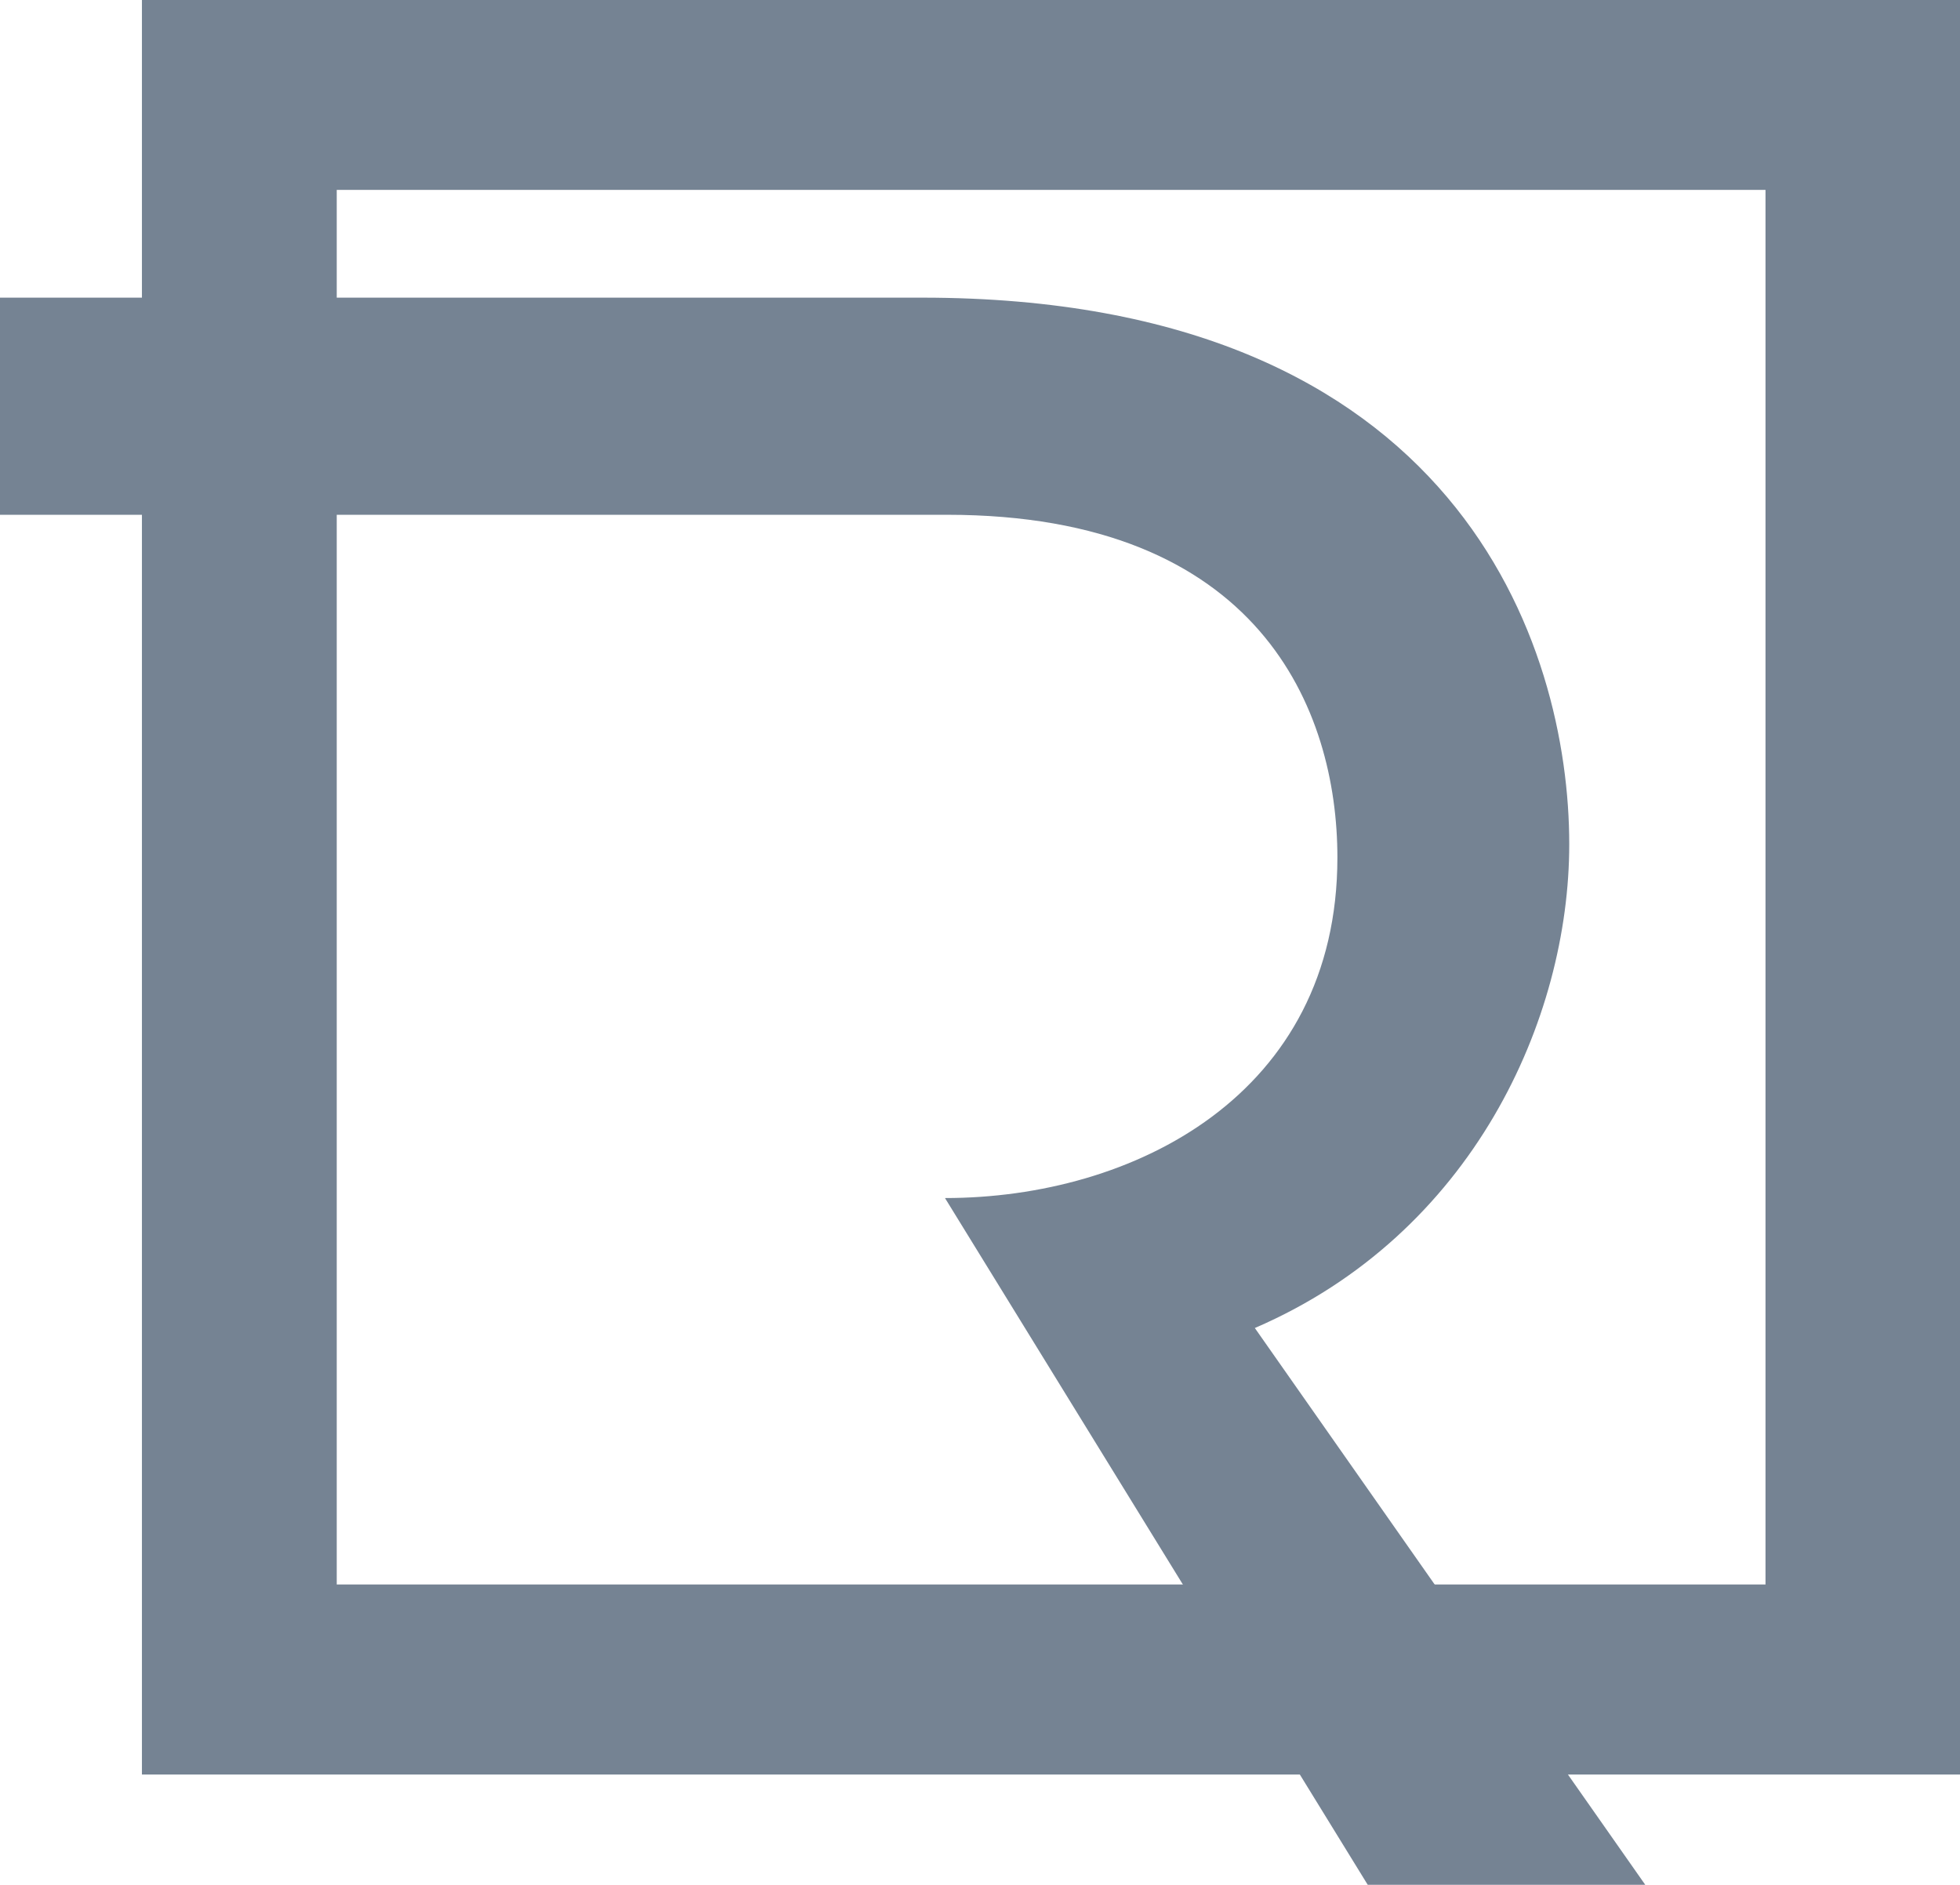 <?xml version="1.0" encoding="UTF-8"?> <svg xmlns="http://www.w3.org/2000/svg" width="208" height="200" viewBox="0 0 208 200" fill="none"> <g clip-path="url(#clip0_46_2281)"> <path d="M208.041 188.291H15.062V0H208.041V188.291ZM35.735 168.125H187.36V20.149H35.735V168.125Z" fill="#758393"></path> <path d="M97.851 31.583C154.843 31.583 166.532 68.663 166.532 89.577C166.532 108.117 156.306 130.933 133.166 140.913L174.598 199.991H145.146L100.284 127.122C120.26 127.122 141.928 116.187 141.928 90.988C141.928 75.304 133.651 54.622 100.496 54.622H0V31.583H97.851Z" fill="#758393"></path> </g> <defs> <clipPath id="clip0_46_2281"> <rect width="52" height="50" fill="white" transform="scale(4)"></rect> </clipPath> </defs> </svg> 